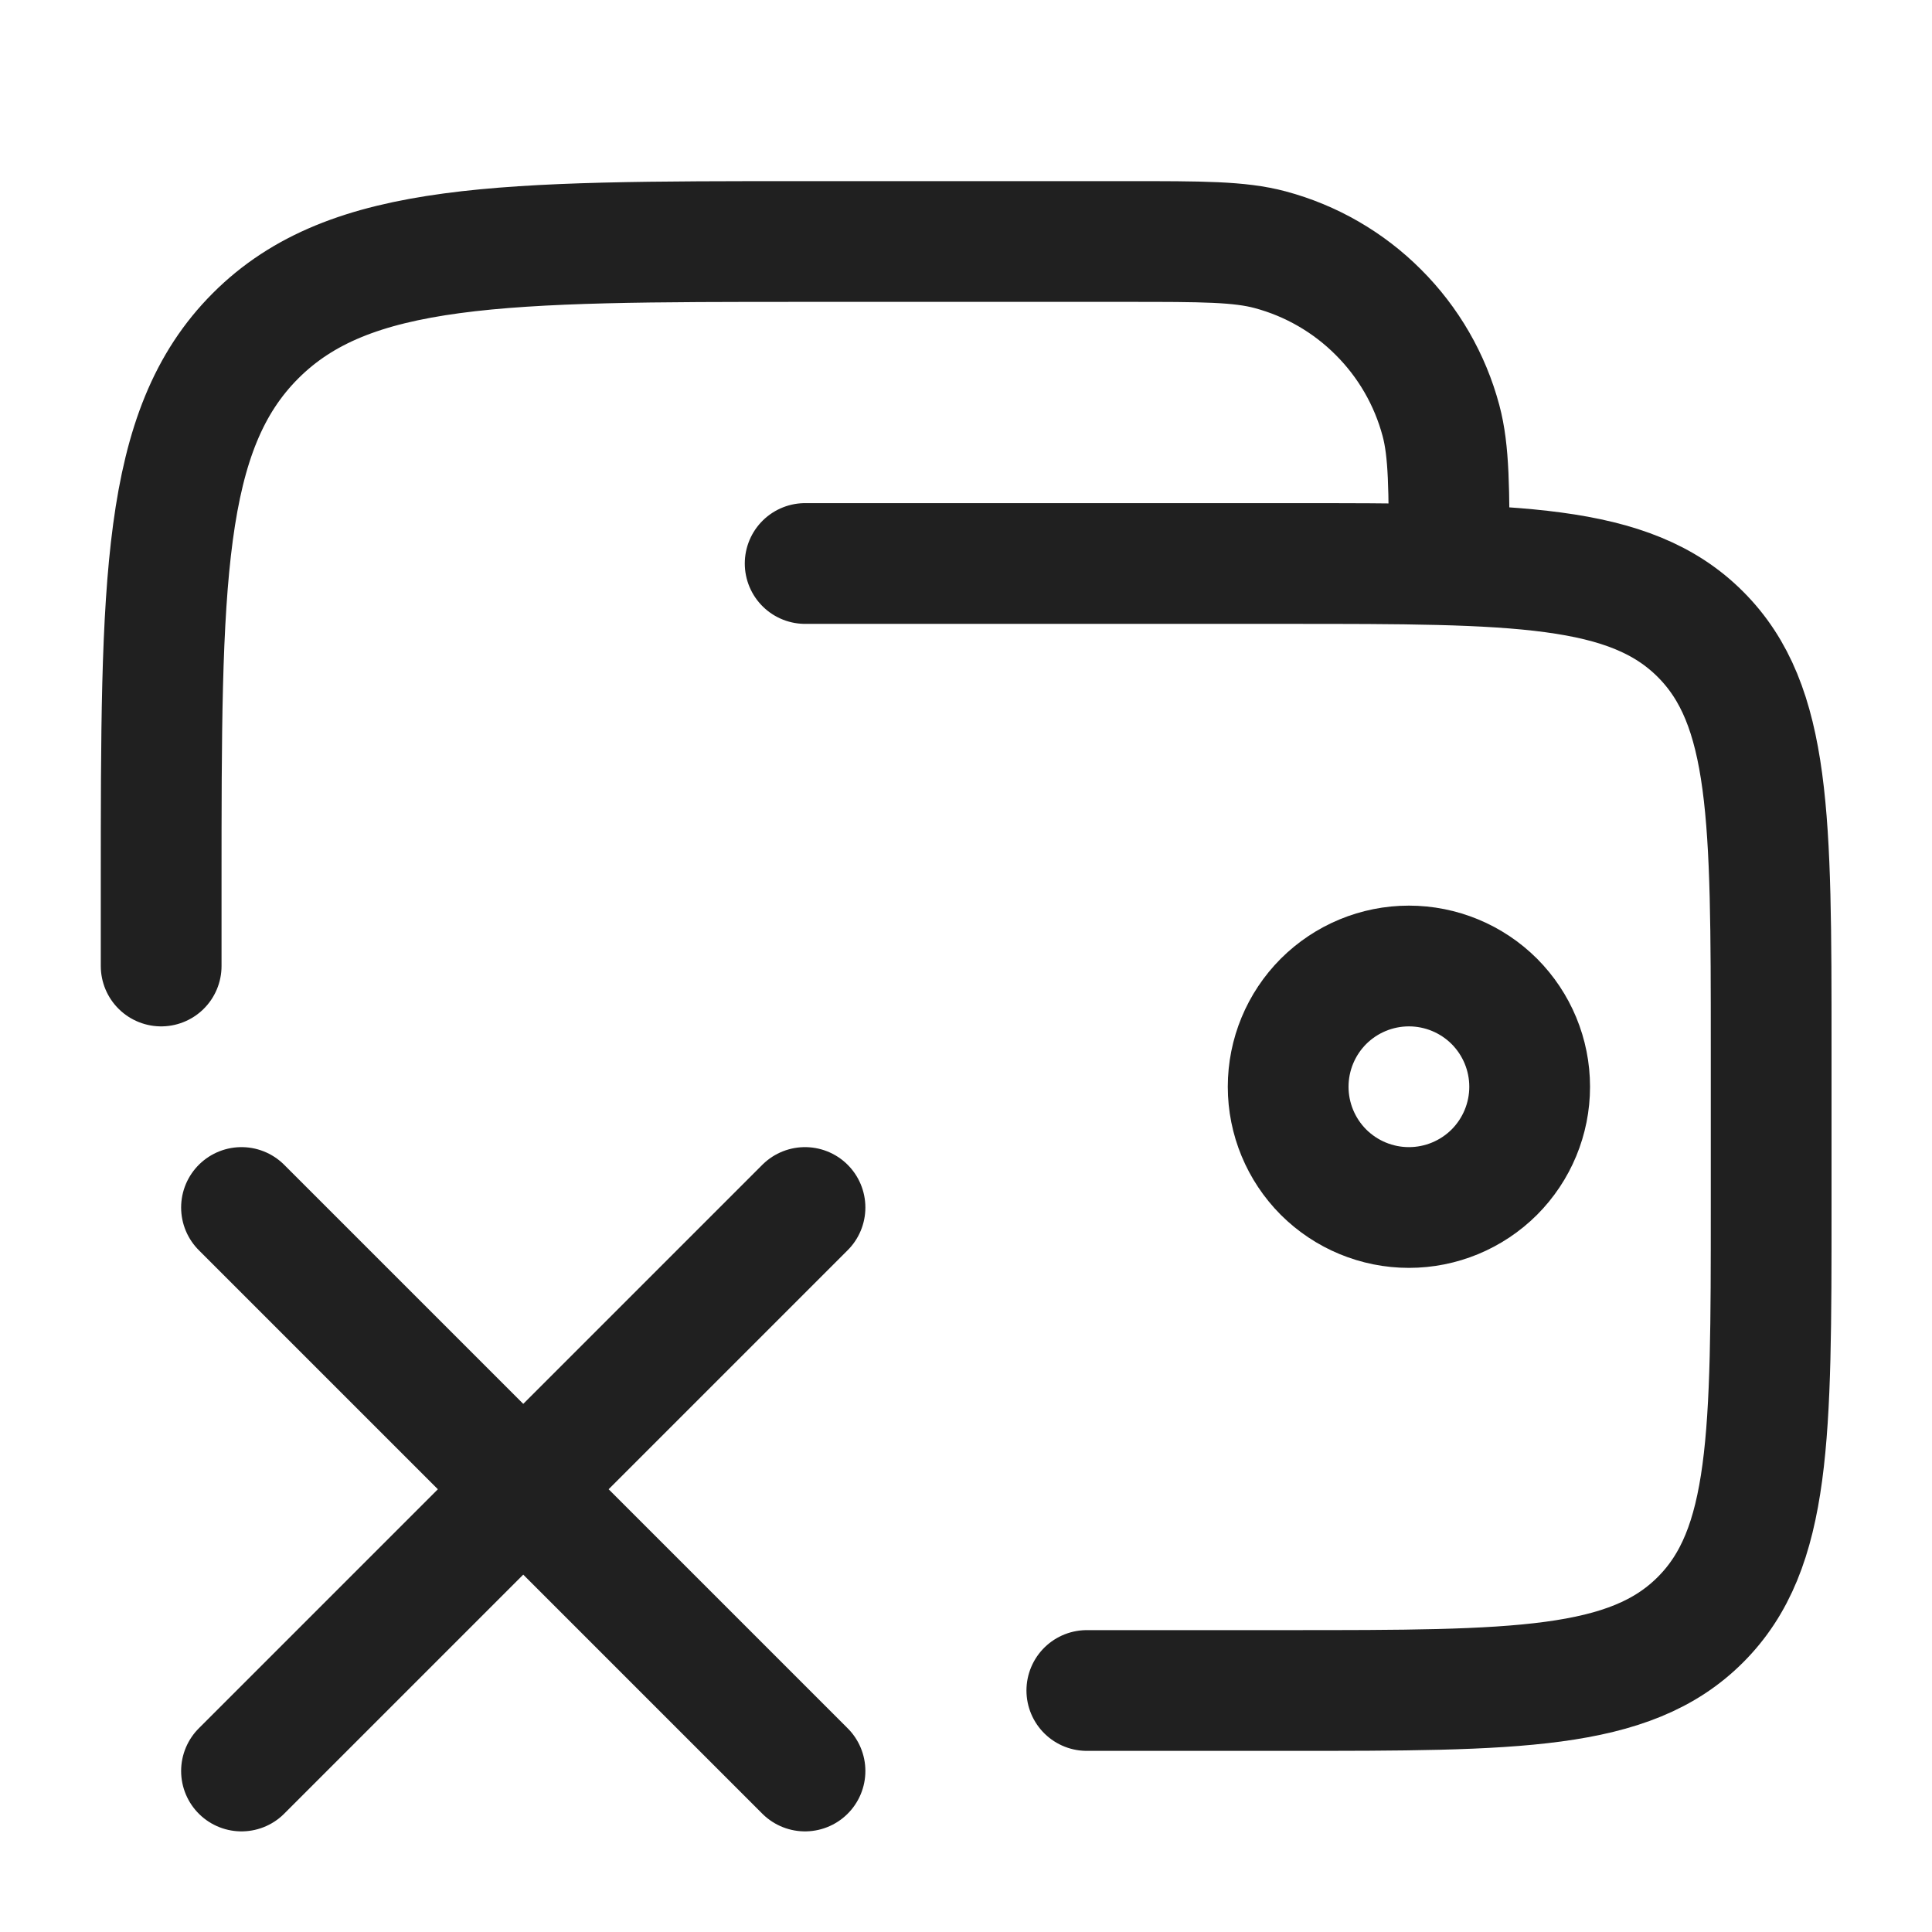 <svg width="24" height="24" viewBox="0 0 24 24" fill="none" xmlns="http://www.w3.org/2000/svg">
<path d="M10 15L3 22M10 22L3 15M16.002 13.5C16.002 13.898 16.16 14.279 16.441 14.561C16.723 14.842 17.104 15 17.502 15C17.9 15 18.281 14.842 18.563 14.561C18.844 14.279 19.002 13.898 19.002 13.5C19.002 13.102 18.844 12.721 18.563 12.439C18.281 12.158 17.9 12 17.502 12C17.104 12 16.723 12.158 16.441 12.439C16.16 12.721 16.002 13.102 16.002 13.5Z" stroke="#202020" stroke-width="1.5" stroke-linecap="round" stroke-linejoin="round"/>
<path d="M10.002 7H16.002C18.83 7 20.245 7 21.123 7.879C22.002 8.757 22.002 10.172 22.002 13V15C22.002 17.828 22.002 19.243 21.123 20.121C20.245 21 18.83 21 16.002 21H13.501M18.002 7C18.002 6.07 18.002 5.605 17.9 5.224C17.764 4.715 17.496 4.251 17.123 3.879C16.751 3.506 16.287 3.238 15.778 3.102C15.397 3 14.932 3 14.002 3H10.002C6.231 3 4.345 3 3.174 4.172C2.003 5.344 2.002 7.229 2.002 11V12" stroke="#202020" stroke-width="1.5" stroke-linecap="round" stroke-linejoin="round"/>
</svg>
